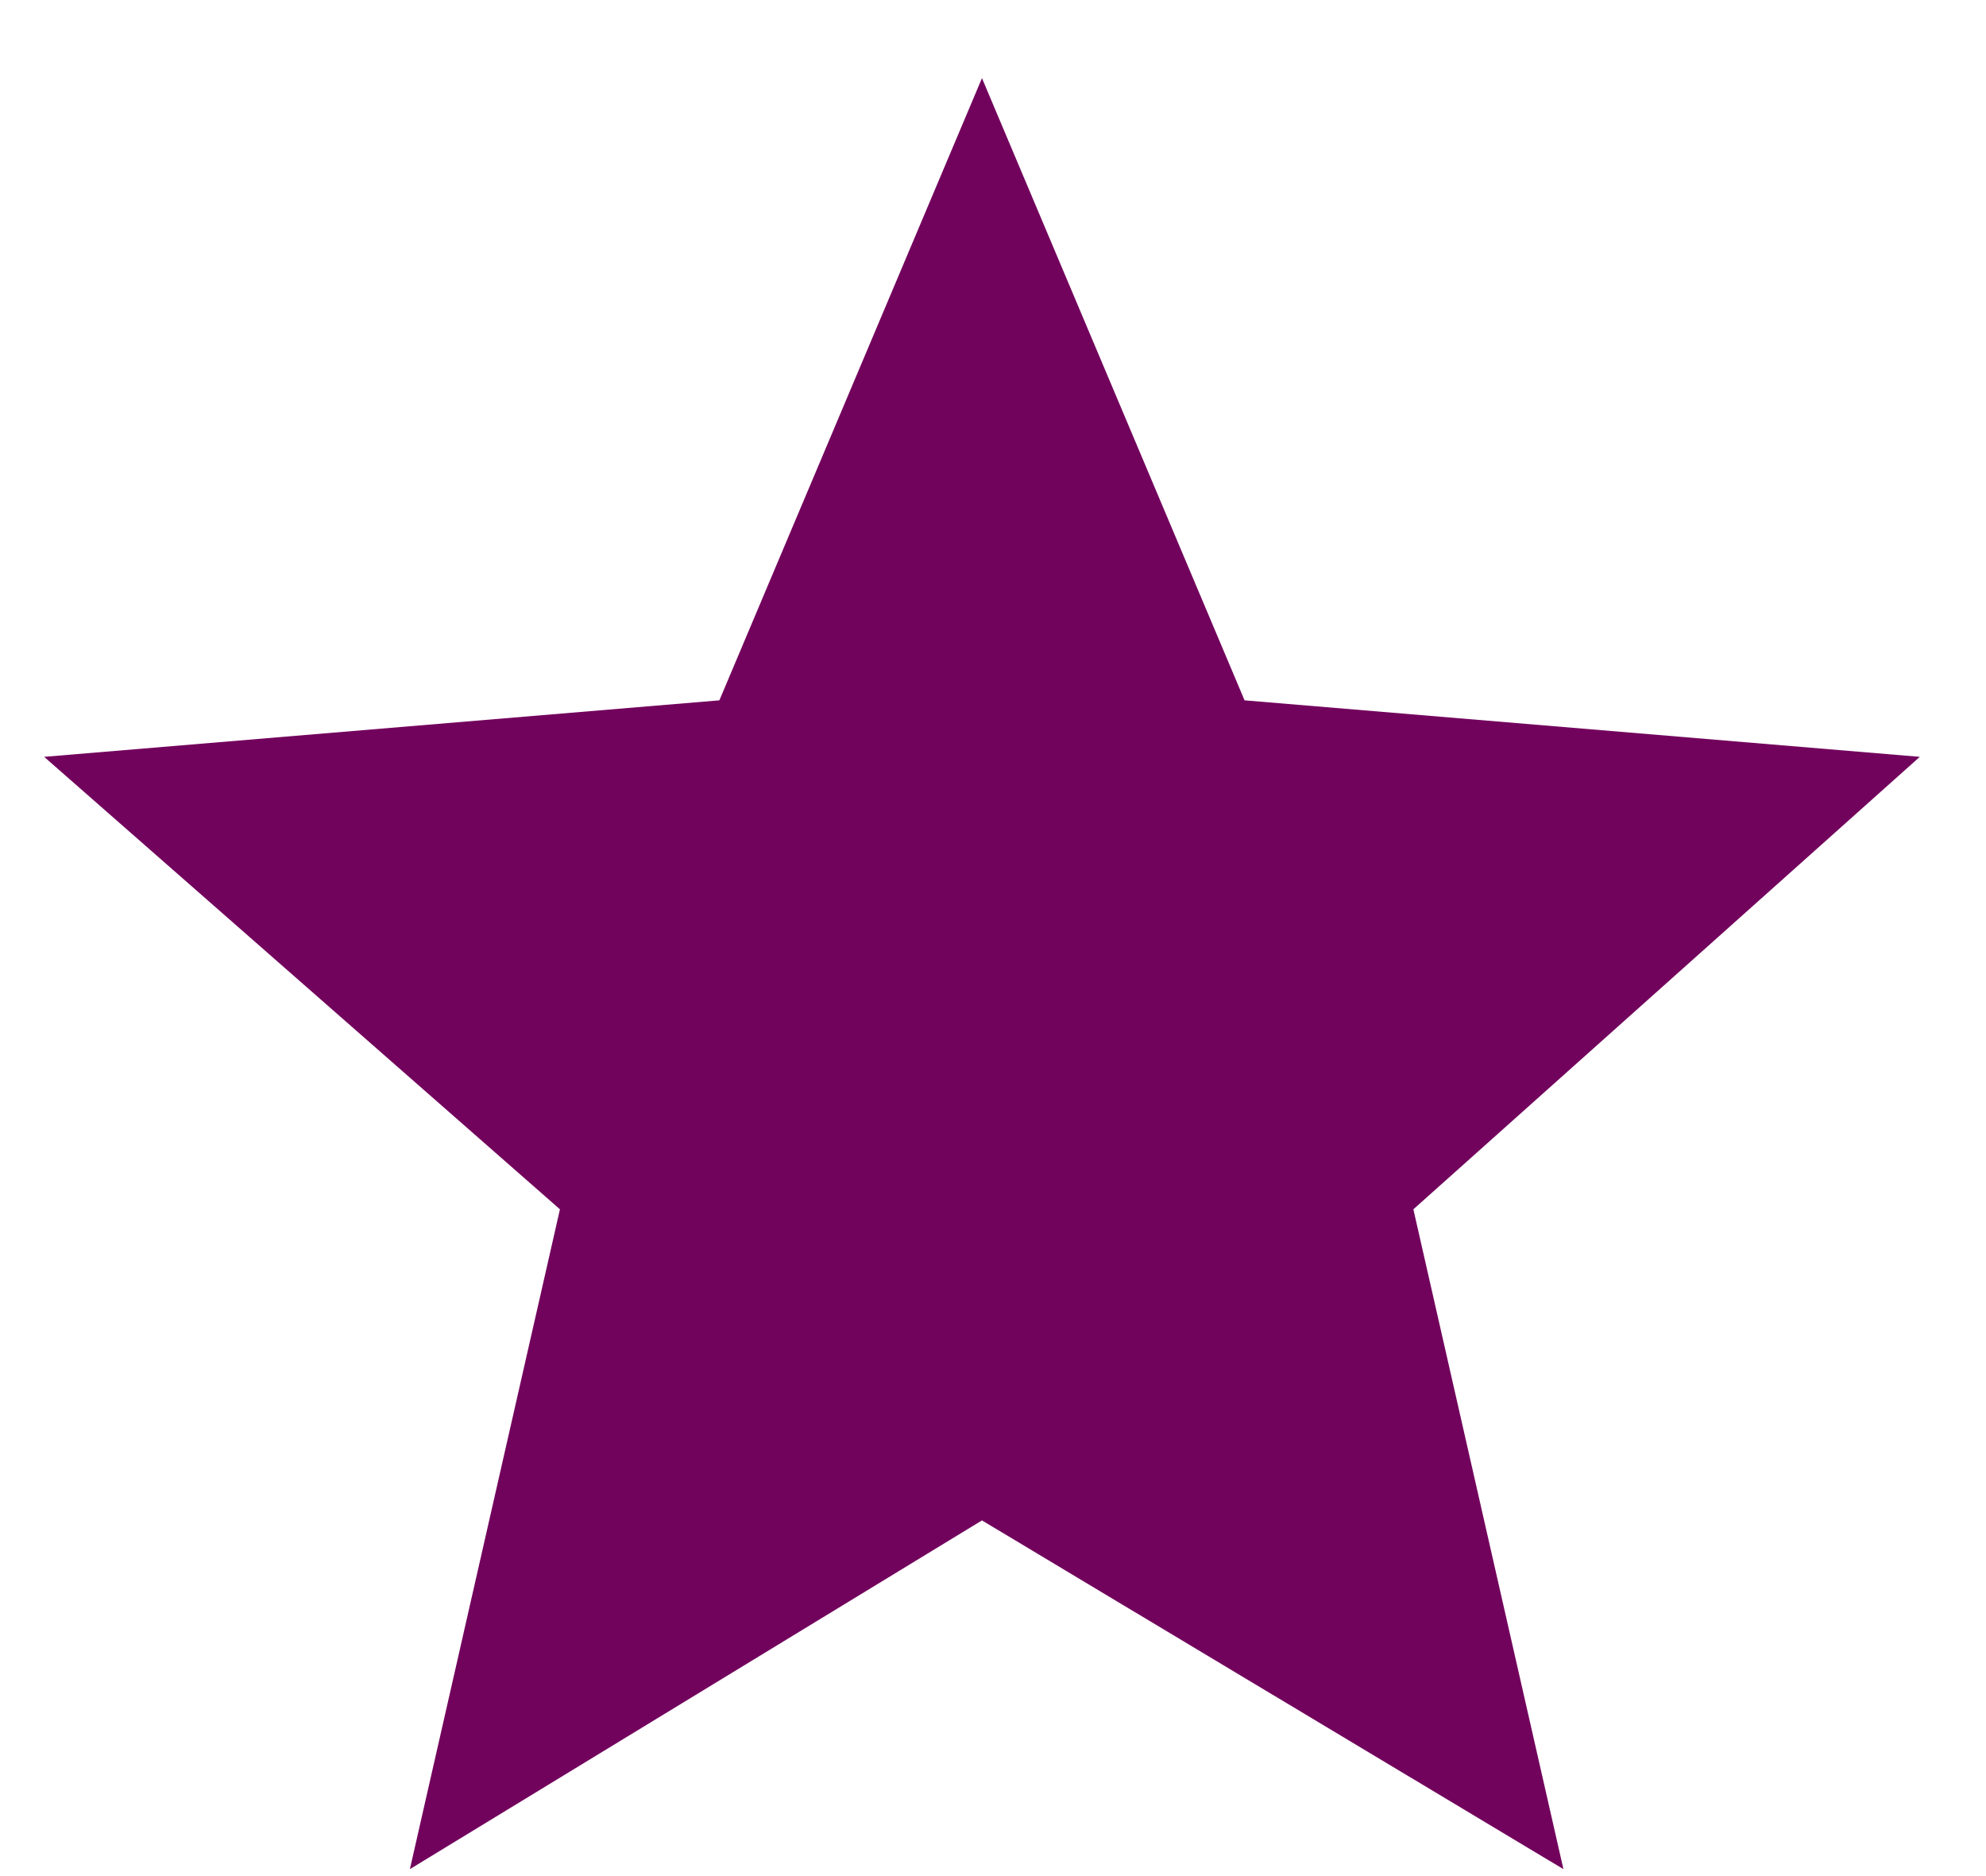 <svg width="18" height="17" viewBox="0 0 18 17" fill="none" xmlns="http://www.w3.org/2000/svg">
  <path d="M8.9 13.777L14.17 16.937L12.81 10.958L17.4 6.858L11.28 6.346L8.9 0.708L6.52 6.346L0.4 6.858L5.075 10.958L3.715 16.937L8.9 13.777Z" fill="#72035D"/>
</svg>
